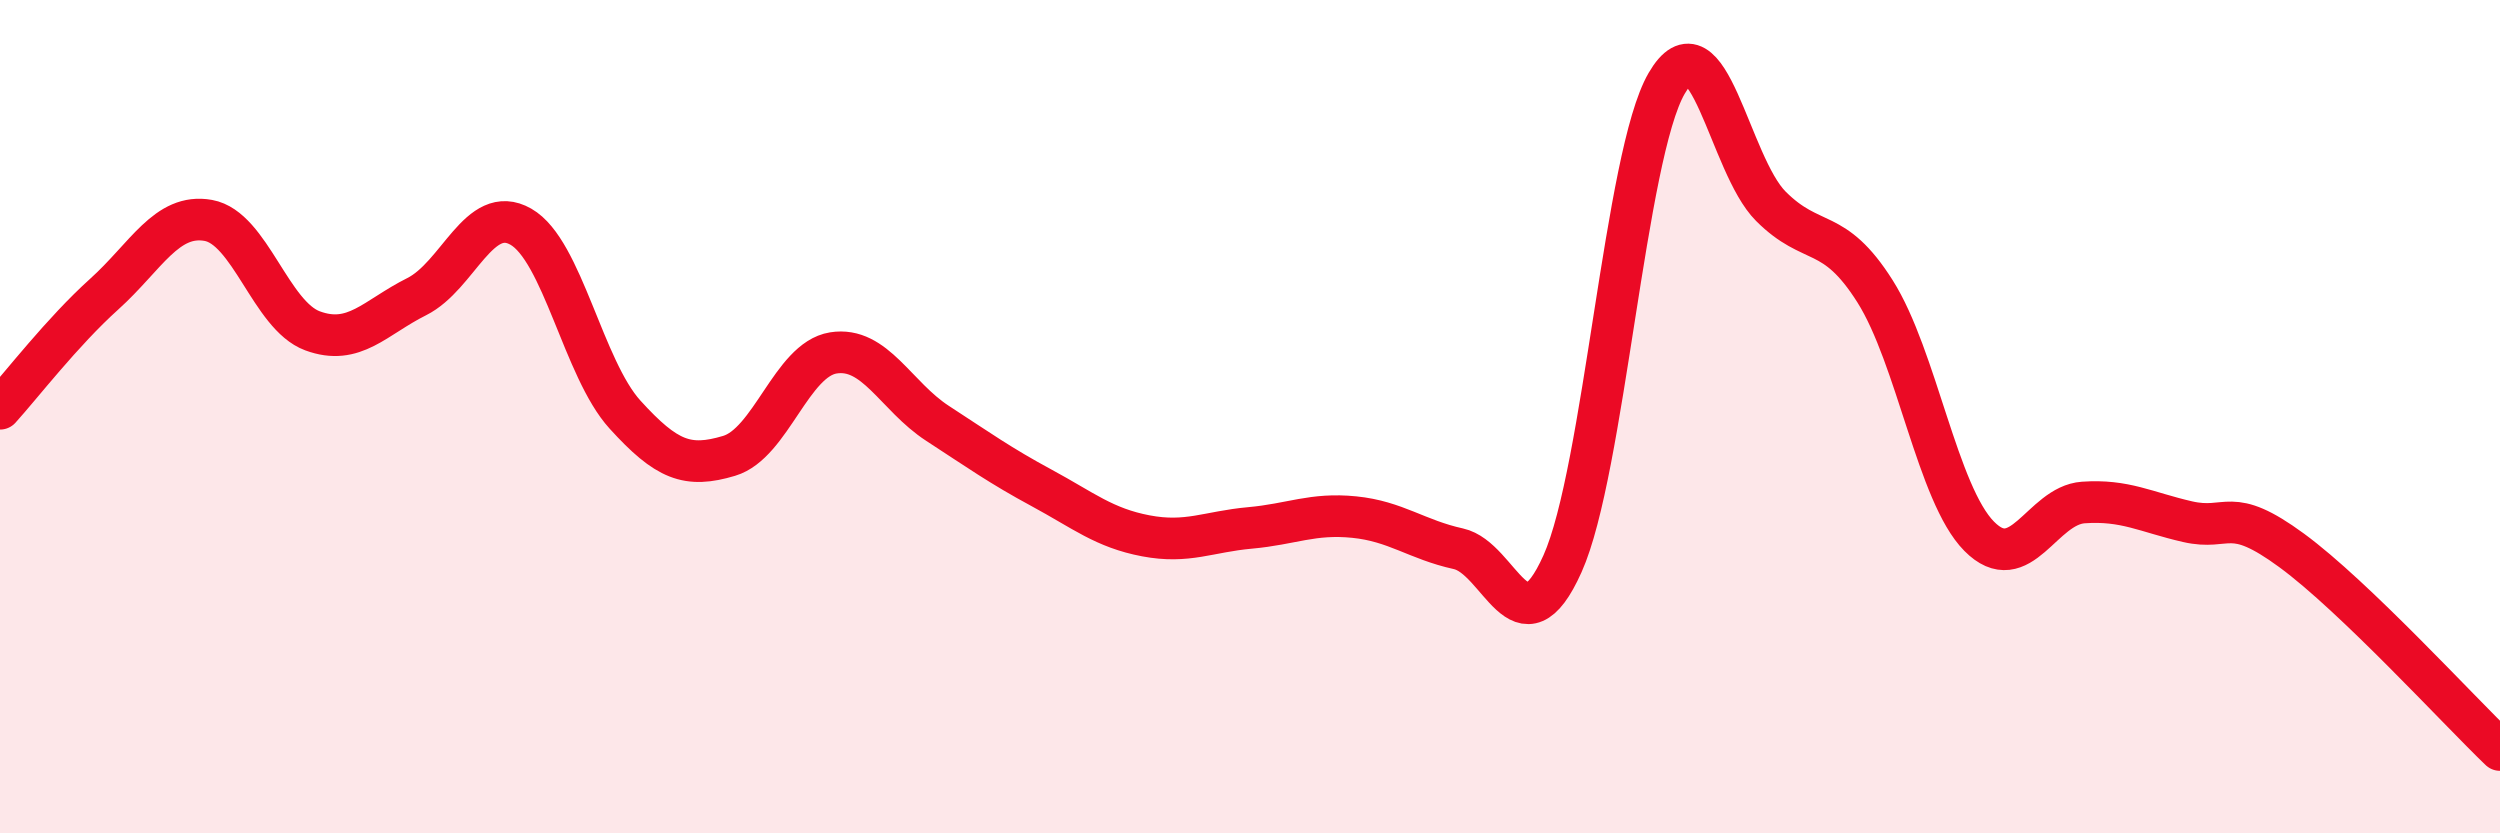 
    <svg width="60" height="20" viewBox="0 0 60 20" xmlns="http://www.w3.org/2000/svg">
      <path
        d="M 0,9.81 C 0.5,9.26 1.5,7.96 2.5,7.06 C 3.5,6.16 4,5.11 5,5.29 C 6,5.47 6.5,7.57 7.5,7.94 C 8.5,8.31 9,7.62 10,7.12 C 11,6.62 11.5,4.87 12.5,5.44 C 13.5,6.01 14,8.85 15,9.95 C 16,11.05 16.5,11.24 17.5,10.94 C 18.5,10.64 19,8.63 20,8.47 C 21,8.31 21.5,9.51 22.5,10.16 C 23.5,10.81 24,11.17 25,11.71 C 26,12.25 26.5,12.67 27.5,12.86 C 28.5,13.05 29,12.76 30,12.67 C 31,12.58 31.5,12.31 32.5,12.41 C 33.5,12.51 34,12.95 35,13.17 C 36,13.39 36.5,15.76 37.5,13.53 C 38.5,11.3 39,3.72 40,2 C 41,0.28 41.5,3.95 42.5,4.95 C 43.5,5.95 44,5.41 45,6.99 C 46,8.57 46.5,11.86 47.5,12.87 C 48.5,13.88 49,12.13 50,12.06 C 51,11.99 51.5,12.29 52.5,12.52 C 53.5,12.75 53.5,12.11 55,13.21 C 56.5,14.31 59,17.04 60,18L60 20L0 20Z"
        fill="#EB0A25"
        opacity="0.1"
        stroke-linecap="round"
        stroke-linejoin="round"
      />
      <path
        d="M 0,9.81 C 0.5,9.26 1.5,7.96 2.5,7.06 C 3.5,6.16 4,5.11 5,5.29 C 6,5.47 6.5,7.57 7.5,7.94 C 8.5,8.31 9,7.62 10,7.12 C 11,6.62 11.5,4.87 12.5,5.44 C 13.5,6.01 14,8.85 15,9.95 C 16,11.05 16.5,11.24 17.5,10.94 C 18.5,10.64 19,8.63 20,8.47 C 21,8.31 21.5,9.51 22.5,10.16 C 23.5,10.81 24,11.17 25,11.71 C 26,12.25 26.5,12.67 27.5,12.86 C 28.5,13.05 29,12.76 30,12.67 C 31,12.58 31.5,12.31 32.5,12.41 C 33.5,12.51 34,12.95 35,13.17 C 36,13.39 36.5,15.76 37.5,13.53 C 38.5,11.3 39,3.72 40,2 C 41,0.28 41.5,3.95 42.5,4.95 C 43.5,5.95 44,5.41 45,6.99 C 46,8.57 46.5,11.86 47.5,12.87 C 48.5,13.88 49,12.13 50,12.06 C 51,11.99 51.5,12.29 52.5,12.52 C 53.5,12.75 53.5,12.11 55,13.21 C 56.5,14.31 59,17.04 60,18"
        stroke="#EB0A25"
        stroke-width="1"
        fill="none"
        stroke-linecap="round"
        stroke-linejoin="round"
      />
    </svg>
  